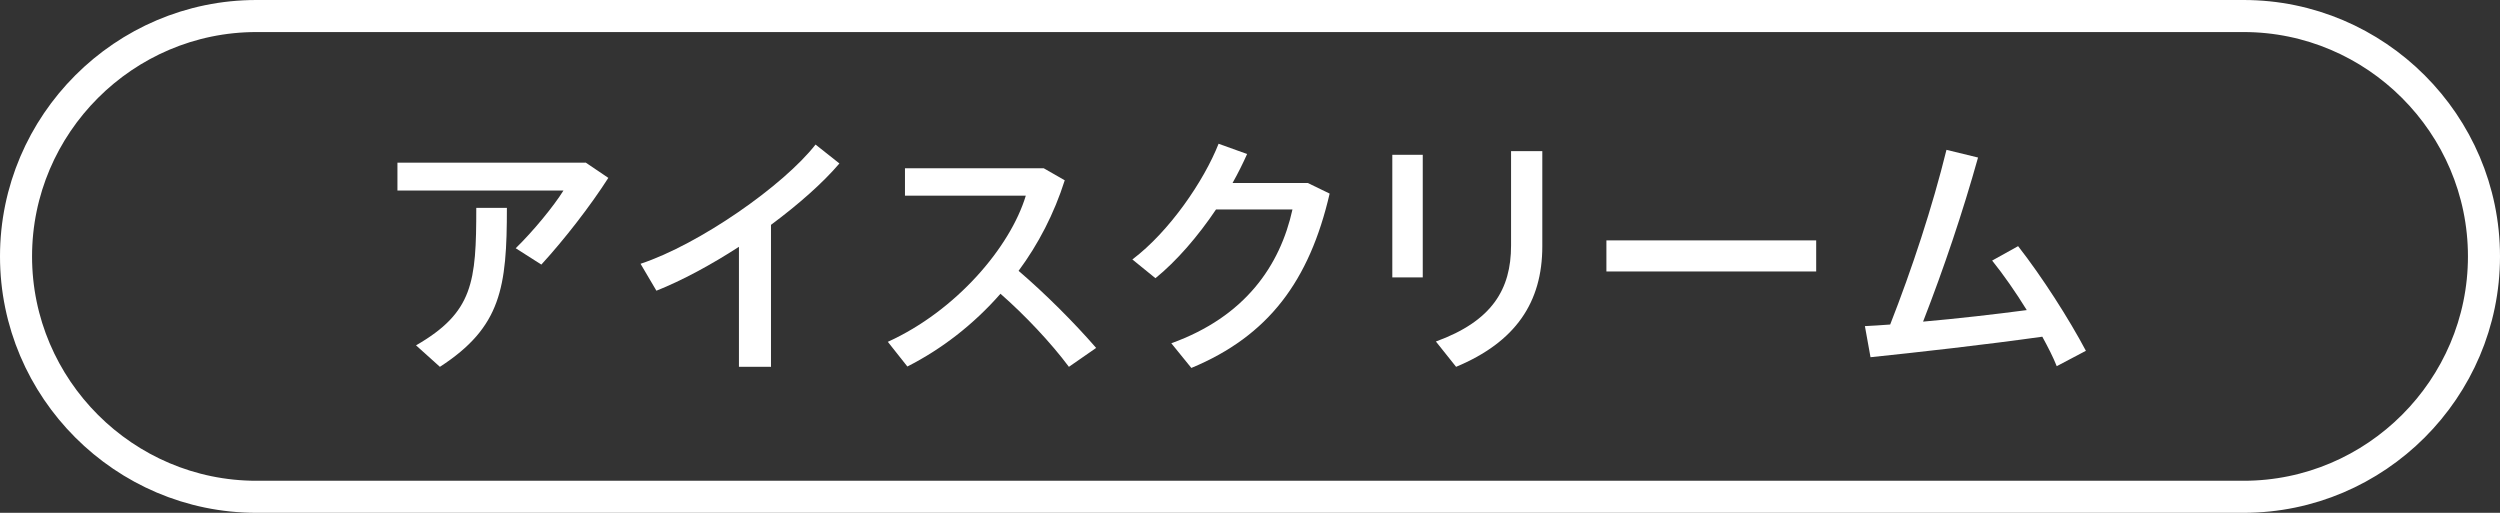 <?xml version="1.0" encoding="UTF-8"?><svg id="_レイヤー_2" xmlns="http://www.w3.org/2000/svg" width="156" height="32" viewBox="0 0 156 32"><rect x="0" y="0" width="156" height="32" fill="#333333" stroke="none"/><defs><style>.cls-1{fill:none;stroke:#fff;stroke-linecap:round;stroke-linejoin:round;stroke-width:2px;}.cls-2{fill:#fff;stroke-width:0px;}</style></defs><g id="OL"><path class="cls-2" d="M36.54,10.14l1.42.96c-1.12,1.75-2.74,3.84-4.18,5.41l-1.6-1.02c1.09-1.06,2.37-2.62,2.98-3.6h-10.36v-1.74h11.73ZM31.63,12.97c0,4.96-.35,7.44-4.18,9.92l-1.49-1.34c3.57-2.06,3.76-3.95,3.76-8.58h1.9Z"/><path class="cls-2" d="M48.09,22.89h-1.98v-7.49c-1.73,1.12-3.54,2.1-5.15,2.74l-.99-1.68c3.68-1.22,8.92-4.88,10.92-7.44l1.49,1.18c-1.04,1.22-2.56,2.56-4.27,3.83v8.87Z"/><path class="cls-2" d="M68.4,21.71l-1.7,1.18c-1.12-1.5-2.74-3.22-4.27-4.56-1.68,1.92-3.68,3.46-5.81,4.54l-1.22-1.54c4.27-1.94,7.64-5.91,8.61-9.12h-7.54v-1.71h8.66l1.31.75c-.66,2.08-1.65,3.99-2.88,5.65,1.7,1.46,3.46,3.22,4.83,4.8Z"/><path class="cls-2" d="M81.61,11.42l1.36.66c-1.26,5.44-3.81,8.88-8.63,10.88l-1.25-1.54c4.61-1.66,6.79-4.85,7.56-8.35h-4.77c-1.12,1.67-2.47,3.23-3.78,4.29l-1.44-1.17c2.32-1.75,4.47-4.91,5.38-7.22l1.78.64c-.26.58-.56,1.19-.91,1.81h4.71Z"/><path class="cls-2" d="M88.78,9.66v7.65h-1.9v-7.65h1.9ZM96.24,9.43v5.94c0,3.49-1.66,5.97-5.38,7.52l-1.26-1.58c3.52-1.28,4.69-3.27,4.69-5.99v-5.89h1.95Z"/><path class="cls-2" d="M113.33,15v1.94h-13.09v-1.94h13.09Z"/><path class="cls-2" d="M117.94,20.27c1.38-3.52,2.64-7.35,3.52-10.92l1.97.48c-.96,3.43-2.13,6.9-3.43,10.24,2.15-.19,4.51-.46,6.47-.72-.69-1.12-1.46-2.22-2.16-3.09l1.62-.9c1.5,1.92,3.17,4.53,4.23,6.53l-1.82.96c-.22-.56-.54-1.18-.9-1.84-3.54.5-7.83.98-10.72,1.28l-.35-1.94c.48-.02,1.01-.06,1.58-.1Z"/><path class="cls-1" d="M155,16c0,8.25-6.75,15-15,15H16c-8.25,0-15-6.75-15-15h0C1,7.75,7.75,1,16,1h124c8.25,0,15,6.75,15,15h0Z"/></g></svg>